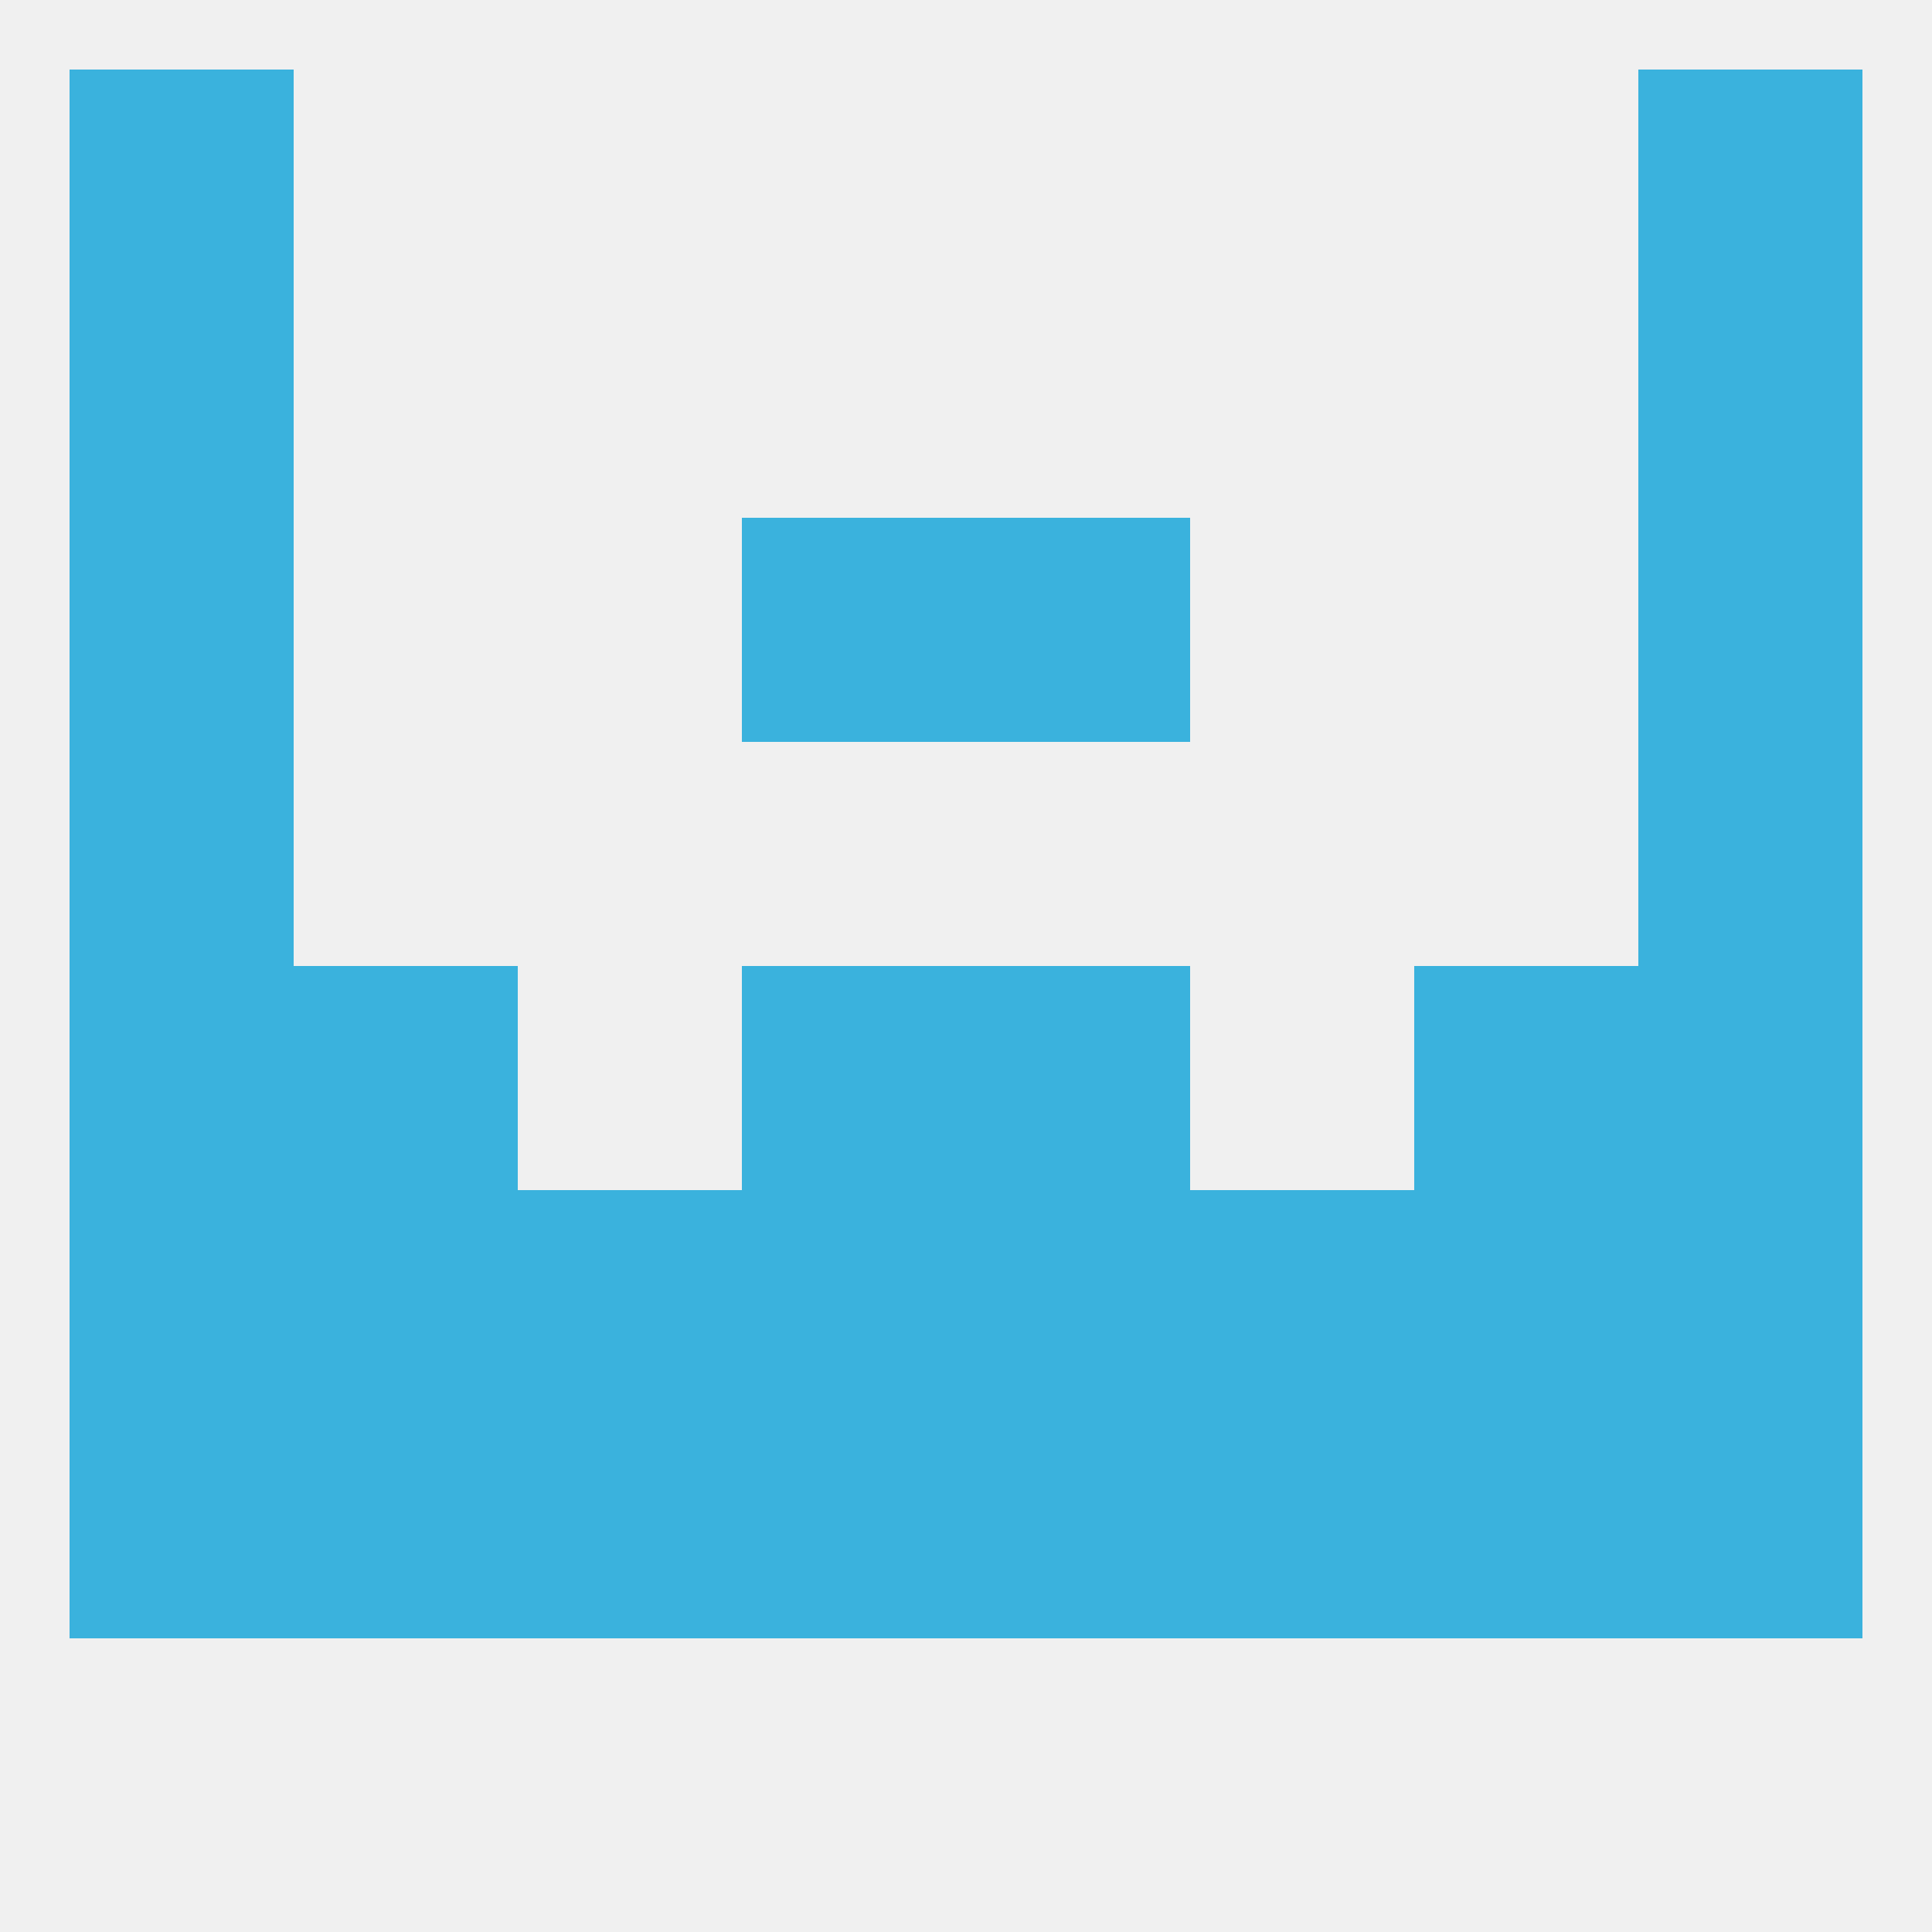 
<!--   <?xml version="1.0"?> -->
<svg version="1.1" baseprofile="full" xmlns="http://www.w3.org/2000/svg" xmlns:xlink="http://www.w3.org/1999/xlink" xmlns:ev="http://www.w3.org/2001/xml-events" width="250" height="250" viewBox="0 0 250 250" >
	<rect width="100%" height="100%" fill="rgba(240,240,240,255)"/>

	<rect x="96" y="183" width="29" height="29" fill="rgba(58,178,221,255)"/>
	<rect x="125" y="183" width="29" height="29" fill="rgba(58,178,221,255)"/>
	<rect x="67" y="183" width="29" height="29" fill="rgba(58,178,221,255)"/>
	<rect x="154" y="183" width="29" height="29" fill="rgba(58,178,221,255)"/>
	<rect x="38" y="183" width="29" height="29" fill="rgba(58,178,221,255)"/>
	<rect x="183" y="183" width="29" height="29" fill="rgba(58,178,221,255)"/>
	<rect x="9" y="183" width="29" height="29" fill="rgba(58,178,221,255)"/>
	<rect x="212" y="183" width="29" height="29" fill="rgba(58,178,221,255)"/>
	<rect x="125" y="125" width="29" height="29" fill="rgba(58,178,221,255)"/>
	<rect x="38" y="125" width="29" height="29" fill="rgba(58,178,221,255)"/>
	<rect x="183" y="125" width="29" height="29" fill="rgba(58,178,221,255)"/>
	<rect x="9" y="125" width="29" height="29" fill="rgba(58,178,221,255)"/>
	<rect x="212" y="125" width="29" height="29" fill="rgba(58,178,221,255)"/>
	<rect x="96" y="125" width="29" height="29" fill="rgba(58,178,221,255)"/>
	<rect x="9" y="96" width="29" height="29" fill="rgba(58,178,221,255)"/>
	<rect x="212" y="96" width="29" height="29" fill="rgba(58,178,221,255)"/>
	<rect x="9" y="67" width="29" height="29" fill="rgba(58,178,221,255)"/>
	<rect x="212" y="67" width="29" height="29" fill="rgba(58,178,221,255)"/>
	<rect x="96" y="67" width="29" height="29" fill="rgba(58,178,221,255)"/>
	<rect x="125" y="67" width="29" height="29" fill="rgba(58,178,221,255)"/>
	<rect x="9" y="38" width="29" height="29" fill="rgba(58,178,221,255)"/>
	<rect x="212" y="38" width="29" height="29" fill="rgba(58,178,221,255)"/>
	<rect x="9" y="9" width="29" height="29" fill="rgba(58,178,221,255)"/>
	<rect x="212" y="9" width="29" height="29" fill="rgba(58,178,221,255)"/>
	<rect x="38" y="154" width="29" height="29" fill="rgba(58,178,221,255)"/>
	<rect x="183" y="154" width="29" height="29" fill="rgba(58,178,221,255)"/>
	<rect x="9" y="154" width="29" height="29" fill="rgba(58,178,221,255)"/>
	<rect x="212" y="154" width="29" height="29" fill="rgba(58,178,221,255)"/>
	<rect x="96" y="154" width="29" height="29" fill="rgba(58,178,221,255)"/>
	<rect x="125" y="154" width="29" height="29" fill="rgba(58,178,221,255)"/>
	<rect x="67" y="154" width="29" height="29" fill="rgba(58,178,221,255)"/>
	<rect x="154" y="154" width="29" height="29" fill="rgba(58,178,221,255)"/>
</svg>